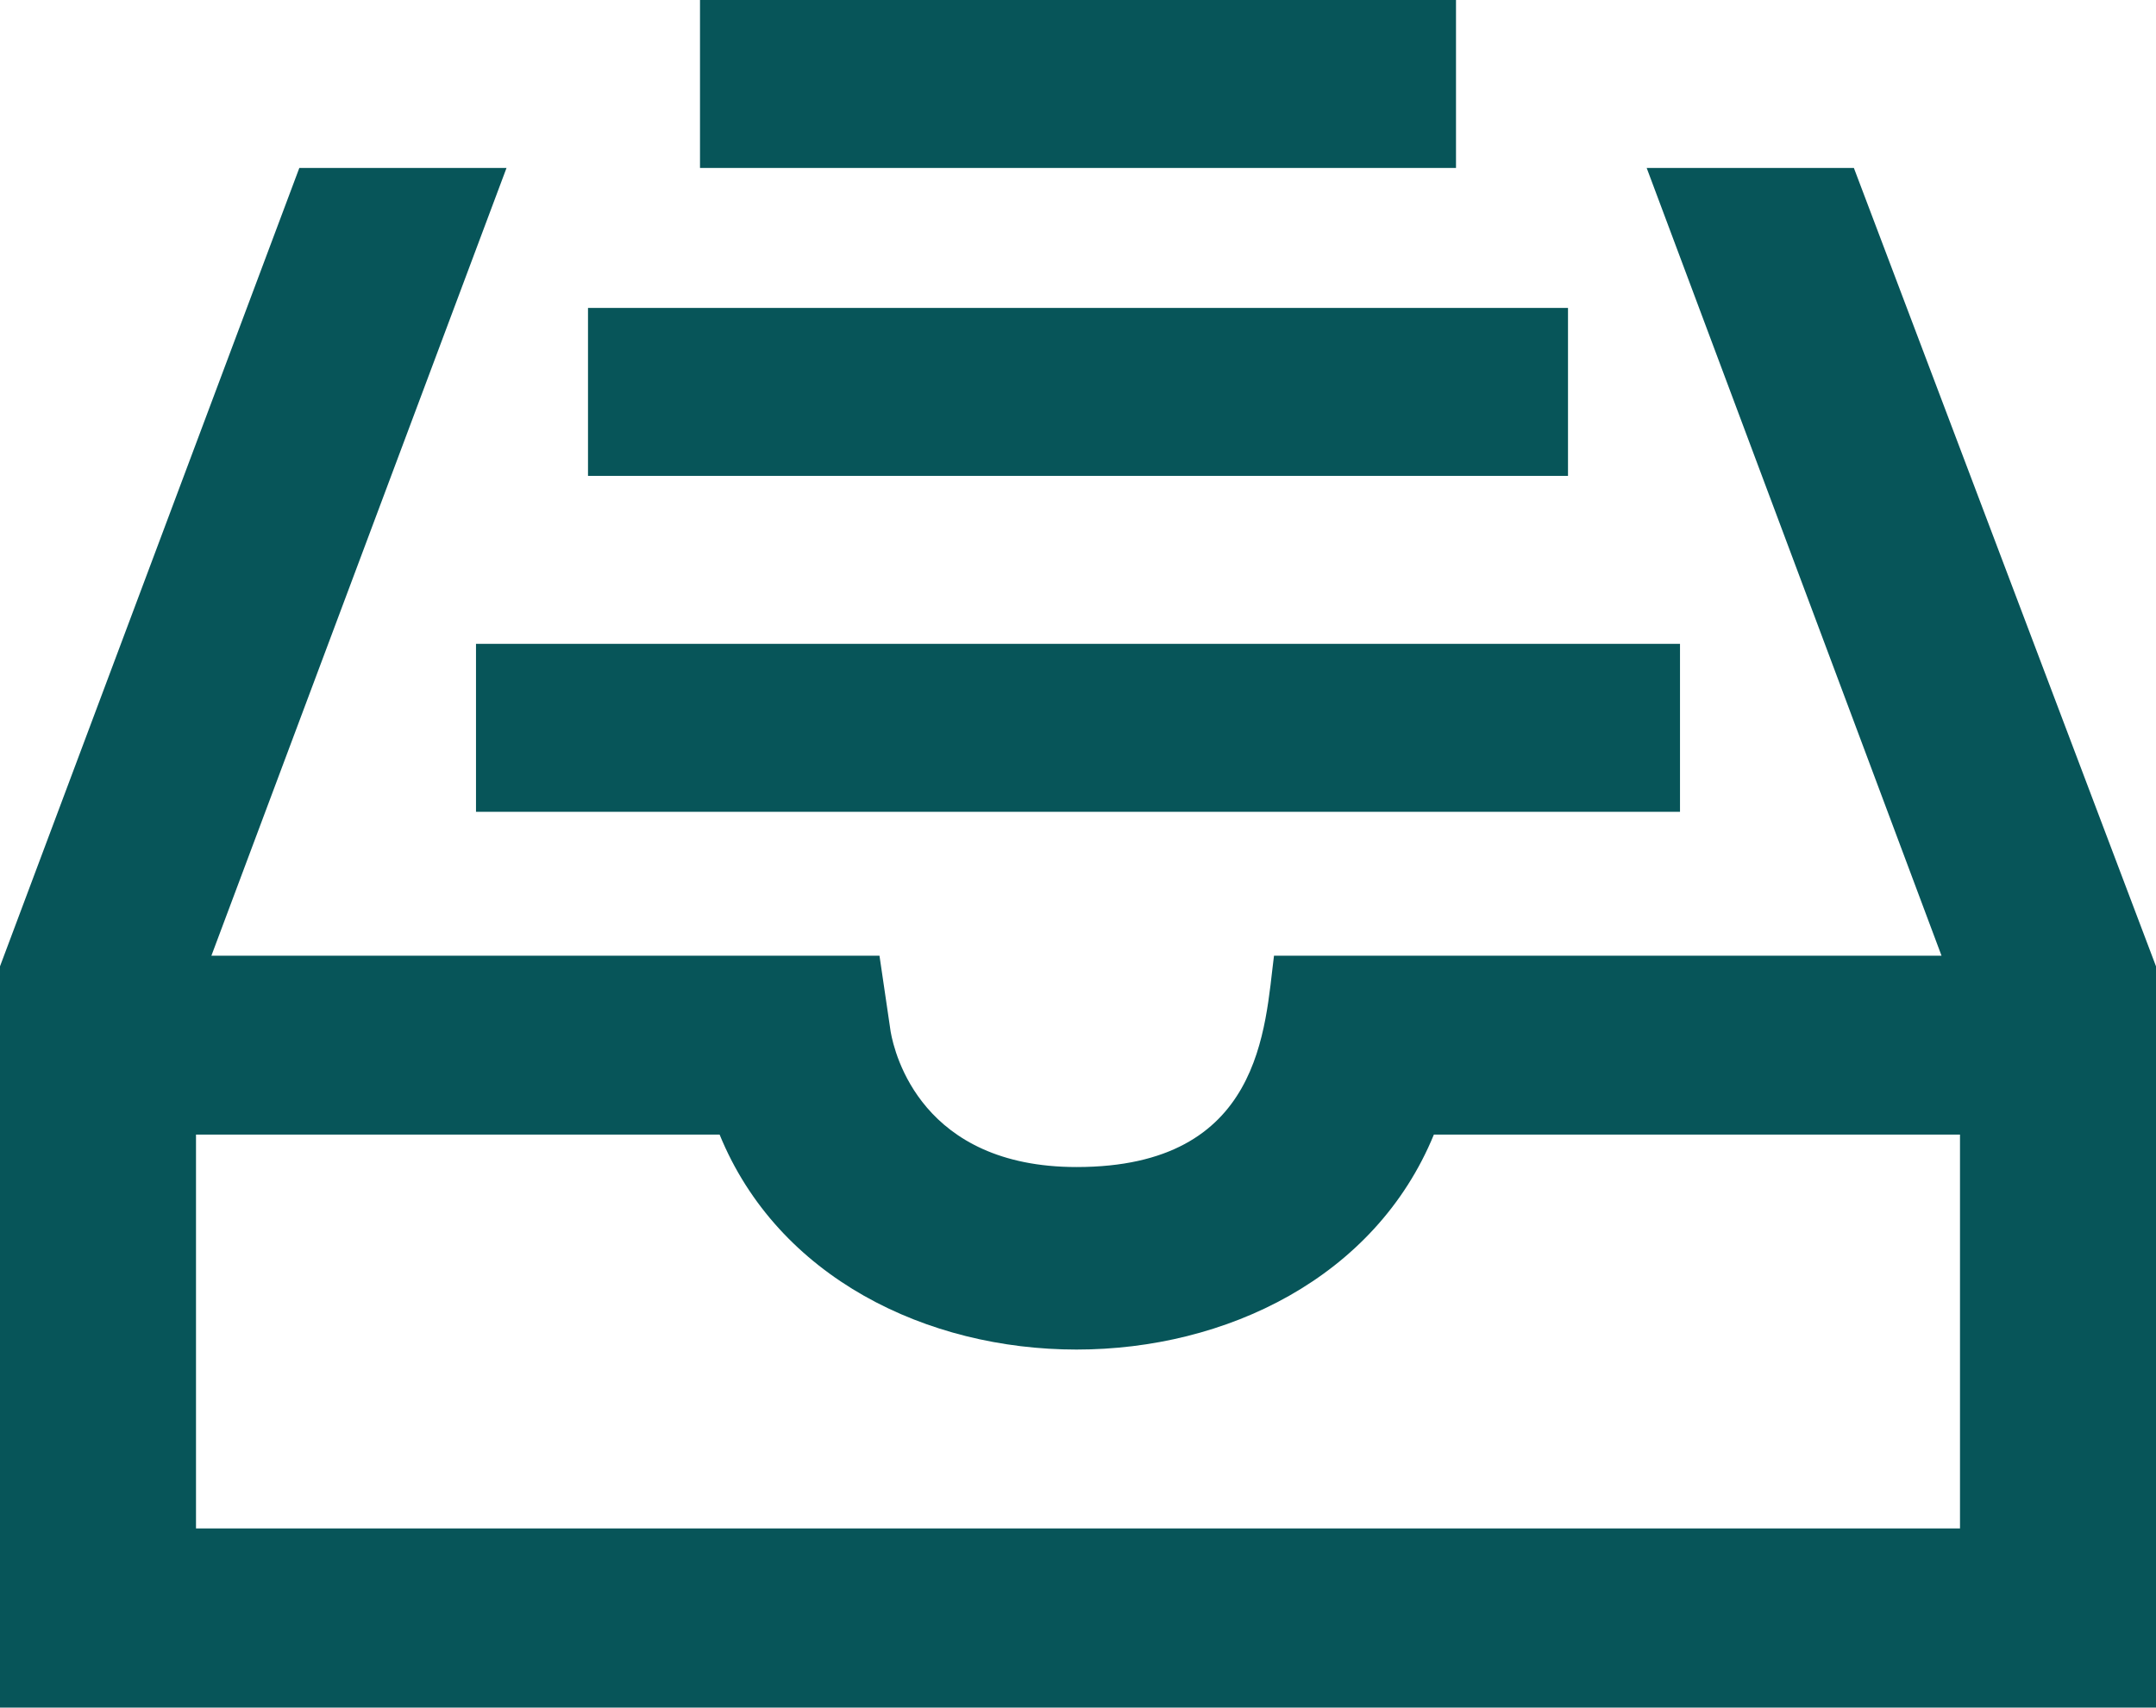<?xml version="1.0" encoding="UTF-8"?> <svg xmlns="http://www.w3.org/2000/svg" viewBox="0 0 77 61"><g id="final-versie" fill="none" fill-rule="evenodd"><g id="Lid-Worden" transform="translate(-433 -2228)"><g id="Group-2" transform="translate(433 2228)"><path id="Fill-110" fill="#075559" d="M70 54.6H7V40.53h18.7c4.18 10.24 21.31 10.24 25.51 0H70V54.6zM66.21 6h-7.4l10.53 28.14H45.5c-.33 2.56-.41 7.55-7.05 7.55-5.53 0-6.5-4.04-6.64-4.83l-.4-2.72H7.55L18.09 6h-7.4L0 34.52V61h77V34.52L66.21 6z"></path><path id="Path" fill="#075559" d="M25 6h27V0H25z"></path><path id="Path" fill="#075559" d="M21 17h35v-6H21z"></path><path id="Path" fill="#075559" d="M17 29h43v-6H17z"></path></g></g></g></svg> 